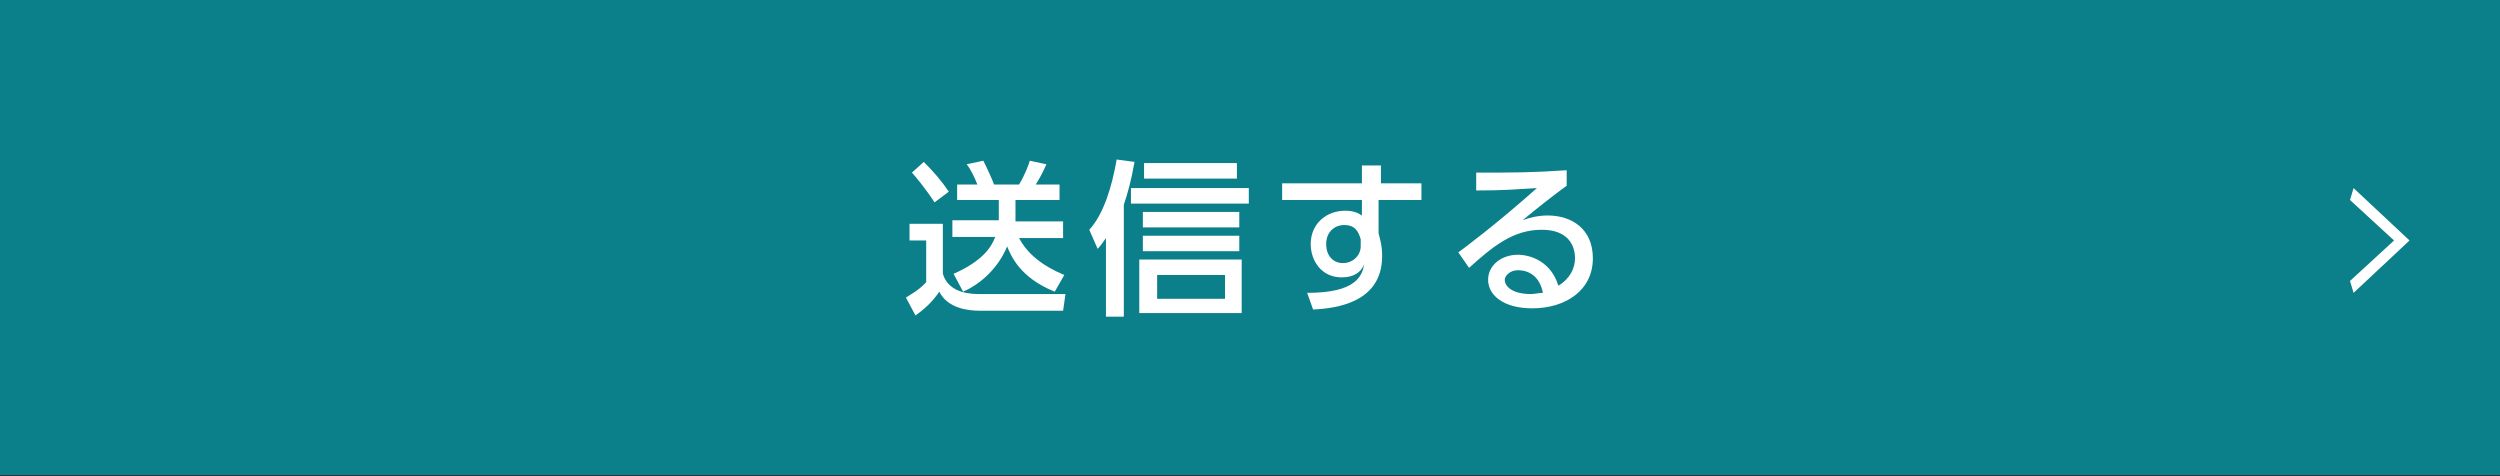 <?xml version="1.0" encoding="utf-8"?>
<!-- Generator: Adobe Illustrator 25.0.1, SVG Export Plug-In . SVG Version: 6.00 Build 0)  -->
<svg version="1.1" id="レイヤー_1" xmlns="http://www.w3.org/2000/svg" xmlns:xlink="http://www.w3.org/1999/xlink" x="0px"
	 y="0px" viewBox="0 0 210 40" style="enable-background:new 0 0 210 40;" xml:space="preserve">
<rect x="0" y="0" width="210" height="40" fill="#333333" stroke="none"/>
<style type="text/css">
	.st0{fill:#0B808B;}
	.st1{fill:#FFFFFF;}
</style>
<g>
	<rect y="-0.1" class="st0" width="210" height="40"/>
	<g>
		<g>
			<path class="st1" d="M201.1,20.2l-3.7-3.4l0.3-1l4.7,4.4l-4.7,4.4l-0.3-1L201.1,20.2z"/>
		</g>
	</g>
</g>
<g>
	<g>
		<path class="st1" d="M76.4,18.8h2.8V23c0.5,1.7,2.5,1.7,3.1,1.7h7.2l-0.2,1.4h-7c-1,0-2.7-0.2-3.4-1.6c-0.6,0.9-1.3,1.5-2,2
			L76.1,25c0.1-0.1,1.1-0.6,1.7-1.3v-3.5h-1.4V18.8z M77.6,13.6c0.8,0.8,1.5,1.6,2.1,2.5L78.5,17c-0.7-1.1-1.7-2.3-1.9-2.5
			L77.6,13.6z M83.9,18.6v-1.8h-3.5v-1.3h1.7c-0.2-0.5-0.5-1.2-0.9-1.7l1.4-0.3c0.4,0.8,0.8,1.7,0.9,2h2.1c0.5-0.8,0.9-1.9,0.9-2
			l1.4,0.3c-0.3,0.7-0.7,1.4-0.9,1.7H89v1.3h-3.7v1.8h4v1.4h-3.7c0.7,1.3,1.9,2.3,3.8,3.1l-0.8,1.4c-3-1.2-3.7-3.1-4-3.8
			c-0.7,1.7-2.1,3.1-3.7,3.8L80.1,23c2.5-1.1,3.2-2.3,3.5-3.1H80v-1.4H83.9z"/>
		<path class="st1" d="M94.3,26.6h-1.4V20c-0.3,0.4-0.4,0.6-0.7,0.9l-0.7-1.6c1.2-1.3,1.9-3.6,2.3-5.9l1.5,0.2
			c-0.3,1.7-0.6,2.7-0.9,3.6V26.6z M104.9,17.1H95v-1.3h9.9V17.1z M104.3,26.3h-8.6v-4.5h8.6V26.3z M104.1,19.1H96v-1.3h8.1V19.1z
			 M104.1,21.1H96v-1.3h8.1V21.1z M103.9,15h-7.8v-1.3h7.8V15z M102.9,23.1h-5.7v2h5.7V23.1z"/>
		<path class="st1" d="M119.4,15.4v1.4h-3.6v2.8c0.1,0.4,0.3,1,0.3,1.9c0,3.9-3.8,4.4-5.8,4.5l-0.5-1.4c4.1,0,4.6-1.4,4.8-2.4
			c-0.3,0.7-0.9,1.1-1.9,1.1c-1.7,0-2.6-1.4-2.6-2.8c0-1.7,1.3-2.8,2.9-2.8c0.7,0,1.1,0.2,1.4,0.4l0-1.3h-6.7v-1.4h6.7l0-1.5h1.6
			v1.5H119.4z M114.3,20.1c-0.2-0.7-0.5-1.2-1.4-1.2c-0.7,0-1.5,0.5-1.5,1.6c0,1,0.6,1.6,1.4,1.6c0.9,0,1.5-0.7,1.5-1.4V20.1z"/>
		<path class="st1" d="M131.6,15.6c-1.1,0.8-2.5,1.9-3.7,2.9c0.5-0.2,1.3-0.4,2.1-0.4c2,0,3.8,1.1,3.8,3.6c0,2.7-2.3,4.2-5.1,4.2
			c-2.4,0-3.7-1.1-3.7-2.4c0-1.2,1.1-2.1,2.5-2.1c1.1,0,2.8,0.6,3.4,2.6c1-0.6,1.4-1.5,1.4-2.3c0-1-0.5-2.4-2.8-2.4
			c-2.4,0-4.1,1.4-6.1,3.2l-0.9-1.3c0.4-0.3,3-2.2,6.6-5.4c-1.7,0.1-2.7,0.2-5.1,0.2v-1.5c3.2,0,4.6,0,7.6-0.2V15.6z M127.5,22.7
			c-0.7,0-1.1,0.5-1.1,0.8c0,0.6,0.7,1.2,2.2,1.2c0.3,0,0.7-0.1,1-0.1C129.4,23.5,128.7,22.7,127.5,22.7z"/>
	</g>
</g>
</svg>
